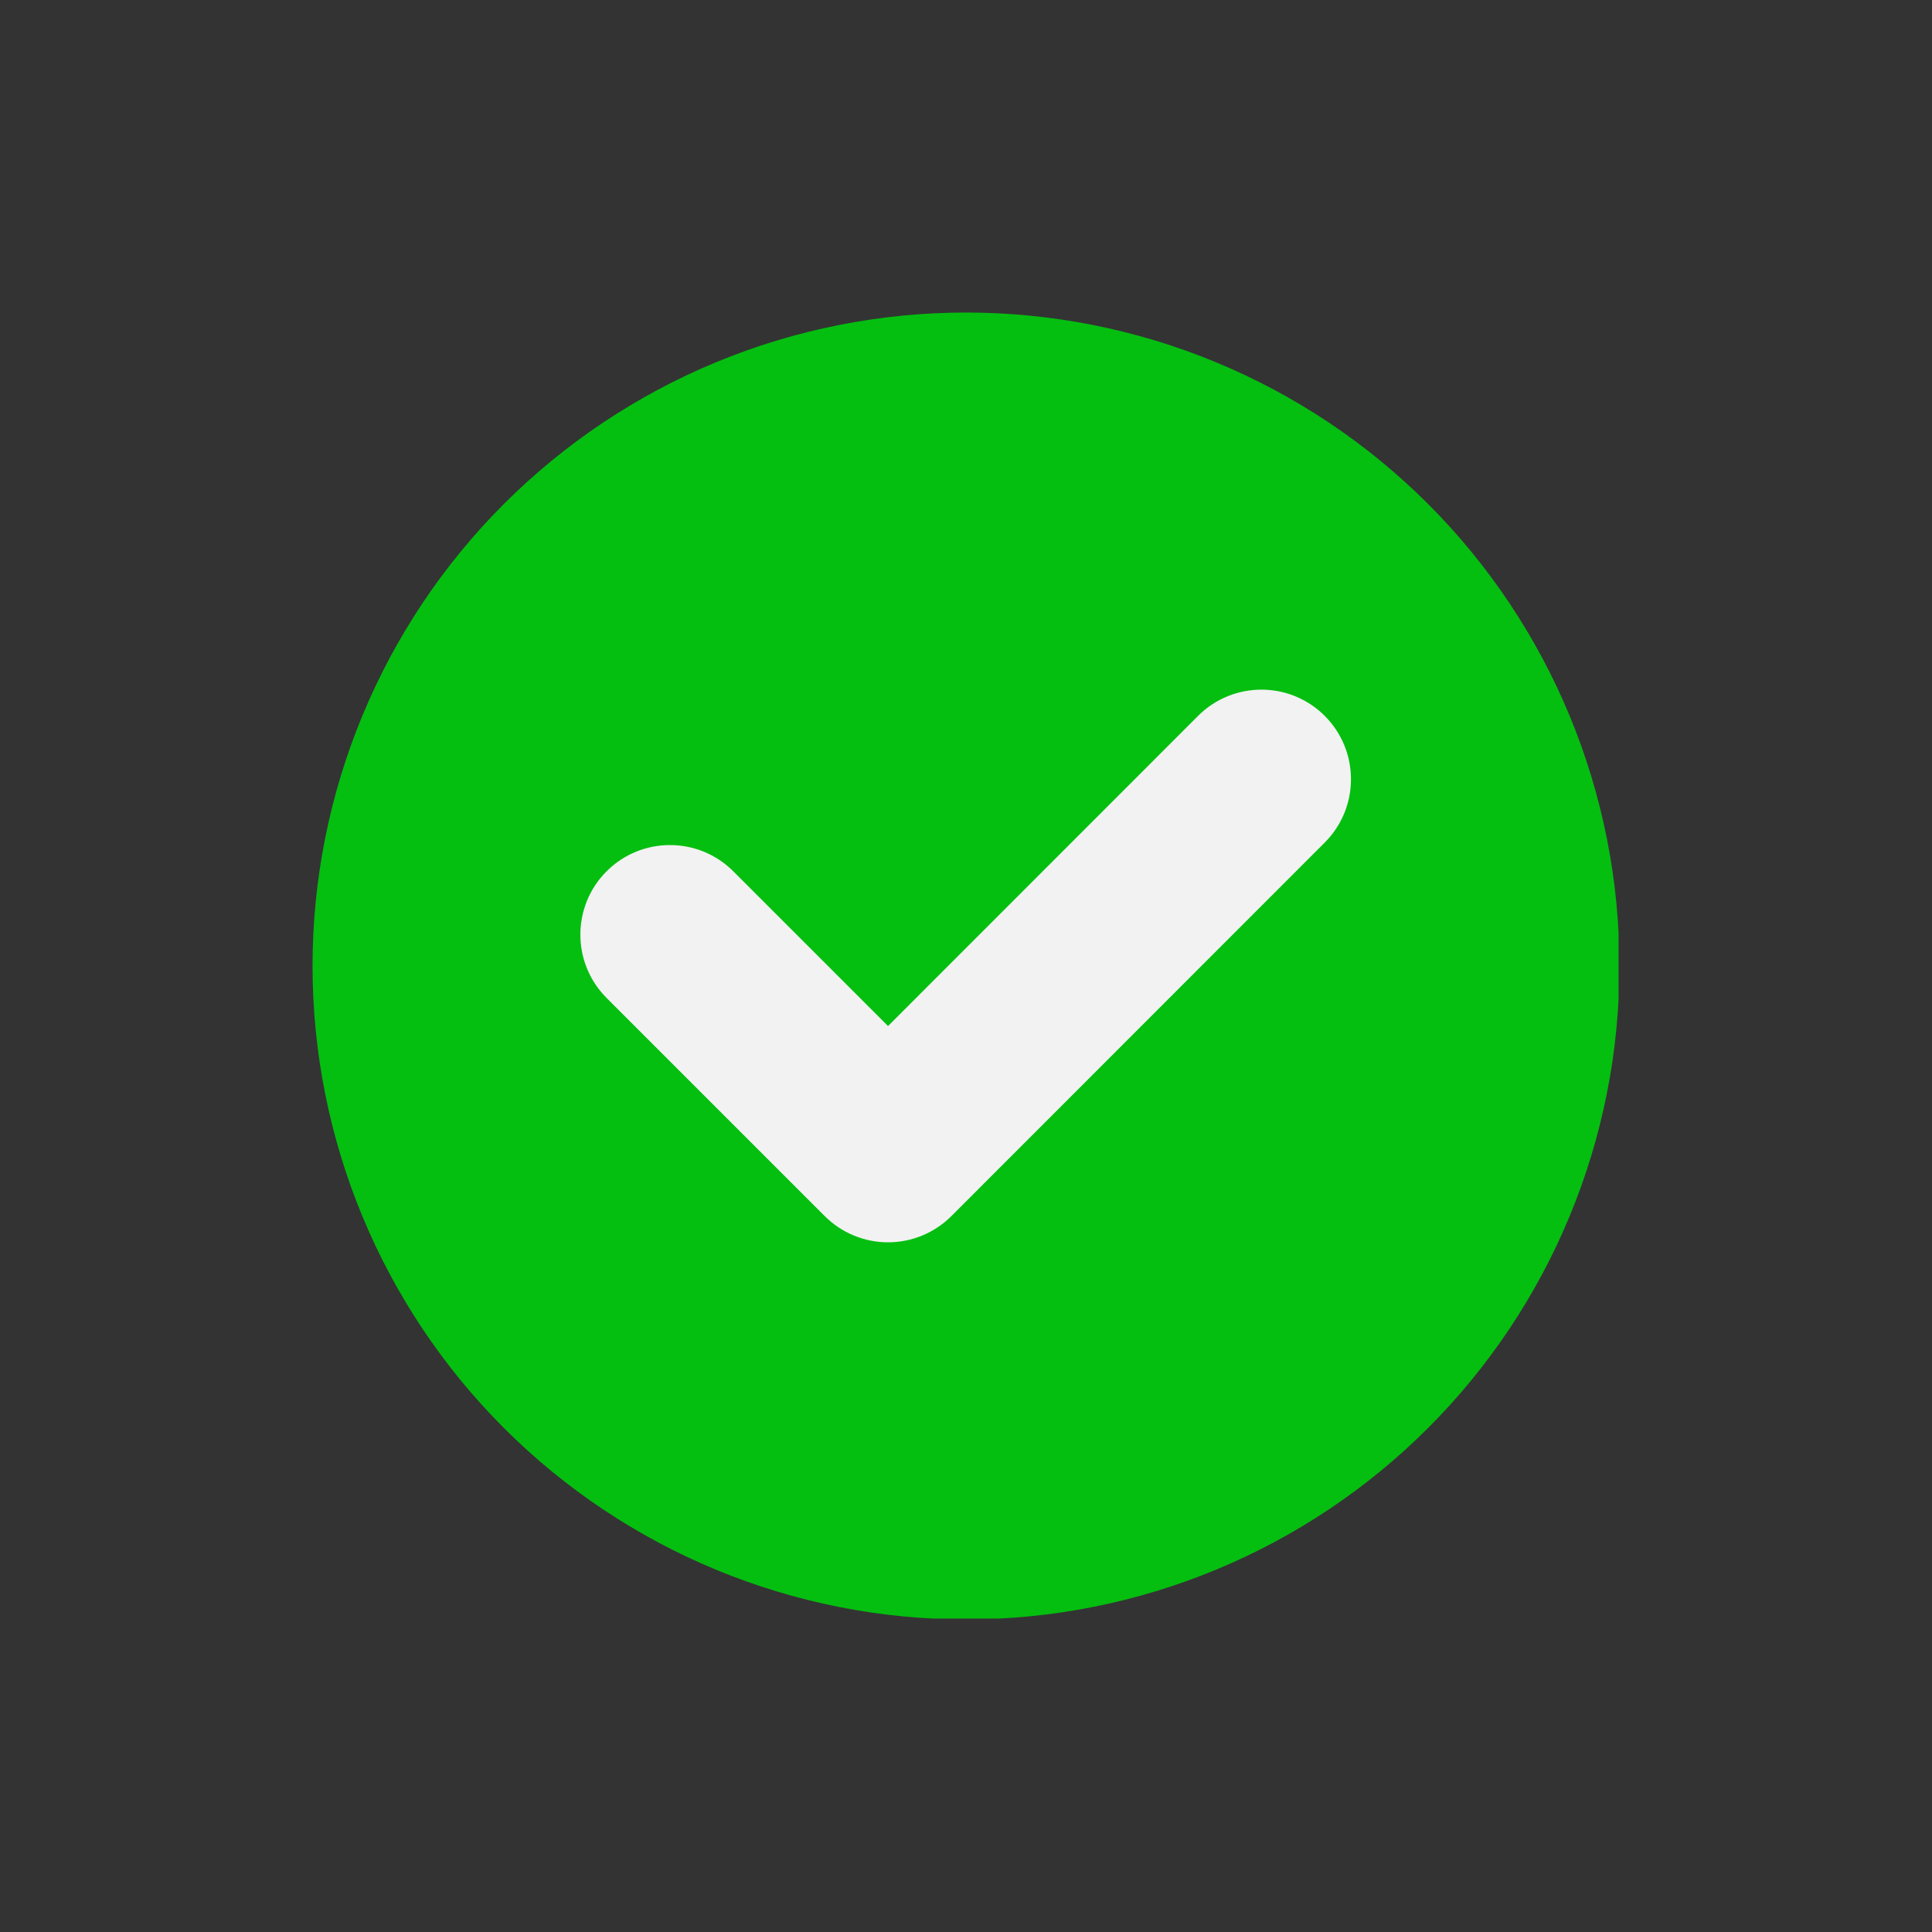 <svg version="1.0" preserveAspectRatio="xMidYMid meet" height="500" viewBox="0 0 375 375" zoomAndPan="magnify" width="500" xmlns:xlink="http://www.w3.org/1999/xlink" xmlns="http://www.w3.org/2000/svg"><rect x="0" y="0" width="375" height="375" fill="#333333" stroke="none"/><defs><clipPath id="128178eb7a"><path clip-rule="nonzero" d="M 60.664 60.664 L 314.164 60.664 L 314.164 314.164 L 60.664 314.164 Z M 60.664 60.664"></path></clipPath></defs><g clip-path="url(#128178eb7a)"><path fill-rule="nonzero" fill-opacity="1" d="M 314.328 187.496 C 314.328 189.57 314.277 191.648 314.176 193.719 C 314.074 195.793 313.922 197.863 313.719 199.93 C 313.516 201.992 313.262 204.055 312.957 206.105 C 312.652 208.16 312.297 210.203 311.891 212.238 C 311.488 214.277 311.031 216.301 310.527 218.312 C 310.023 220.328 309.469 222.328 308.867 224.312 C 308.266 226.301 307.613 228.27 306.914 230.227 C 306.215 232.18 305.469 234.113 304.676 236.031 C 303.879 237.949 303.039 239.848 302.152 241.723 C 301.266 243.602 300.332 245.453 299.352 247.285 C 298.375 249.113 297.352 250.922 296.285 252.699 C 295.215 254.48 294.105 256.234 292.953 257.961 C 291.801 259.688 290.605 261.383 289.367 263.051 C 288.133 264.719 286.855 266.352 285.539 267.957 C 284.223 269.562 282.867 271.133 281.473 272.672 C 280.078 274.211 278.648 275.711 277.18 277.18 C 275.711 278.648 274.211 280.078 272.672 281.473 C 271.133 282.867 269.562 284.223 267.957 285.539 C 266.352 286.855 264.719 288.133 263.051 289.367 C 261.383 290.605 259.688 291.801 257.961 292.953 C 256.234 294.105 254.48 295.215 252.699 296.285 C 250.922 297.352 249.117 298.375 247.285 299.352 C 245.453 300.332 243.602 301.266 241.723 302.152 C 239.848 303.039 237.949 303.879 236.031 304.676 C 234.117 305.469 232.18 306.215 230.227 306.914 C 228.27 307.613 226.301 308.266 224.312 308.867 C 222.328 309.469 220.328 310.023 218.312 310.527 C 216.301 311.031 214.277 311.488 212.238 311.891 C 210.203 312.297 208.16 312.652 206.105 312.957 C 204.055 313.262 201.992 313.516 199.93 313.719 C 197.863 313.922 195.793 314.074 193.719 314.176 C 191.648 314.277 189.57 314.328 187.496 314.328 C 185.422 314.328 183.348 314.277 181.273 314.176 C 179.199 314.074 177.129 313.922 175.066 313.719 C 173 313.516 170.941 313.262 168.887 312.957 C 166.832 312.652 164.789 312.297 162.754 311.891 C 160.719 311.488 158.691 311.031 156.68 310.527 C 154.664 310.023 152.664 309.469 150.68 308.867 C 148.691 308.266 146.723 307.613 144.77 306.914 C 142.812 306.215 140.879 305.469 138.961 304.676 C 137.043 303.879 135.145 303.039 133.27 302.152 C 131.391 301.266 129.539 300.332 127.707 299.352 C 125.879 298.375 124.07 297.352 122.293 296.285 C 120.512 295.215 118.758 294.105 117.031 292.953 C 115.305 291.801 113.609 290.605 111.941 289.367 C 110.277 288.133 108.641 286.855 107.035 285.539 C 105.43 284.223 103.859 282.867 102.32 281.473 C 100.785 280.078 99.281 278.648 97.812 277.18 C 96.344 275.711 94.914 274.211 93.52 272.672 C 92.125 271.133 90.77 269.562 89.453 267.957 C 88.137 266.352 86.859 264.719 85.625 263.051 C 84.387 261.383 83.191 259.688 82.039 257.961 C 80.887 256.234 79.777 254.48 78.711 252.699 C 77.641 250.922 76.617 249.113 75.641 247.285 C 74.664 245.453 73.73 243.602 72.84 241.723 C 71.953 239.848 71.113 237.949 70.32 236.031 C 69.523 234.113 68.777 232.18 68.078 230.227 C 67.379 228.27 66.727 226.301 66.125 224.312 C 65.523 222.328 64.969 220.328 64.465 218.312 C 63.961 216.301 63.508 214.277 63.102 212.238 C 62.695 210.203 62.34 208.16 62.039 206.105 C 61.734 204.055 61.48 201.992 61.273 199.93 C 61.07 197.863 60.918 195.793 60.816 193.719 C 60.715 191.648 60.664 189.57 60.664 187.496 C 60.664 185.422 60.715 183.348 60.816 181.273 C 60.918 179.199 61.07 177.129 61.273 175.066 C 61.48 173 61.734 170.941 62.039 168.887 C 62.34 166.832 62.695 164.789 63.102 162.754 C 63.508 160.719 63.961 158.691 64.465 156.68 C 64.969 154.664 65.523 152.664 66.125 150.68 C 66.727 148.691 67.379 146.723 68.078 144.77 C 68.777 142.812 69.523 140.879 70.32 138.961 C 71.113 137.043 71.953 135.145 72.84 133.27 C 73.73 131.391 74.664 129.539 75.641 127.707 C 76.617 125.879 77.641 124.07 78.711 122.293 C 79.777 120.512 80.887 118.758 82.039 117.031 C 83.191 115.305 84.387 113.609 85.625 111.941 C 86.859 110.277 88.137 108.641 89.453 107.035 C 90.77 105.43 92.125 103.859 93.52 102.32 C 94.914 100.785 96.344 99.281 97.812 97.812 C 99.281 96.344 100.785 94.914 102.32 93.52 C 103.859 92.125 105.43 90.77 107.035 89.453 C 108.641 88.137 110.277 86.859 111.941 85.625 C 113.609 84.387 115.305 83.191 117.031 82.039 C 118.758 80.887 120.512 79.777 122.293 78.711 C 124.07 77.641 125.879 76.617 127.707 75.641 C 129.539 74.664 131.391 73.73 133.27 72.84 C 135.145 71.953 137.043 71.113 138.961 70.32 C 140.879 69.523 142.812 68.777 144.77 68.078 C 146.723 67.379 148.691 66.727 150.68 66.125 C 152.664 65.523 154.664 64.969 156.68 64.465 C 158.691 63.961 160.719 63.508 162.754 63.102 C 164.789 62.695 166.832 62.34 168.887 62.039 C 170.941 61.734 173 61.48 175.066 61.273 C 177.129 61.07 179.199 60.918 181.273 60.816 C 183.348 60.715 185.422 60.664 187.496 60.664 C 189.57 60.664 191.648 60.715 193.719 60.816 C 195.793 60.918 197.863 61.07 199.93 61.273 C 201.992 61.48 204.055 61.734 206.105 62.039 C 208.16 62.34 210.203 62.695 212.238 63.102 C 214.277 63.508 216.301 63.961 218.312 64.465 C 220.328 64.969 222.328 65.523 224.312 66.125 C 226.301 66.727 228.27 67.379 230.227 68.078 C 232.18 68.777 234.117 69.523 236.031 70.32 C 237.949 71.113 239.848 71.953 241.723 72.84 C 243.602 73.73 245.453 74.664 247.285 75.641 C 249.117 76.617 250.922 77.641 252.699 78.711 C 254.48 79.777 256.234 80.887 257.961 82.039 C 259.688 83.191 261.383 84.387 263.051 85.625 C 264.719 86.859 266.352 88.137 267.957 89.453 C 269.562 90.77 271.133 92.125 272.672 93.52 C 274.211 94.914 275.711 96.344 277.18 97.812 C 278.648 99.281 280.078 100.785 281.473 102.32 C 282.867 103.859 284.223 105.43 285.539 107.035 C 286.855 108.641 288.133 110.277 289.367 111.941 C 290.605 113.609 291.801 115.305 292.953 117.031 C 294.105 118.758 295.215 120.512 296.285 122.293 C 297.352 124.07 298.375 125.879 299.352 127.707 C 300.332 129.539 301.266 131.391 302.152 133.27 C 303.039 135.145 303.879 137.043 304.676 138.961 C 305.469 140.879 306.215 142.812 306.914 144.77 C 307.613 146.723 308.266 148.691 308.867 150.68 C 309.469 152.664 310.023 154.664 310.527 156.68 C 311.031 158.691 311.488 160.719 311.891 162.754 C 312.297 164.789 312.652 166.832 312.957 168.887 C 313.262 170.941 313.516 173 313.719 175.066 C 313.922 177.129 314.074 179.199 314.176 181.273 C 314.277 183.348 314.328 185.422 314.328 187.496 Z M 314.328 187.496" fill="#04bf10"></path></g><path fill-rule="nonzero" fill-opacity="1" d="M 257.133 163.535 C 263.922 156.746 263.918 145.738 257.129 138.949 C 250.336 132.16 239.328 132.164 232.539 138.957 L 172.367 199.156 L 142.328 169.117 C 135.539 162.328 124.531 162.328 117.742 169.117 C 110.953 175.906 110.953 186.914 117.742 193.703 L 160.078 236.039 C 163.34 239.301 167.762 241.133 172.371 241.133 C 176.984 241.133 181.406 239.297 184.668 236.035 Z M 257.133 163.535" fill="#f2f2f2"></path></svg>